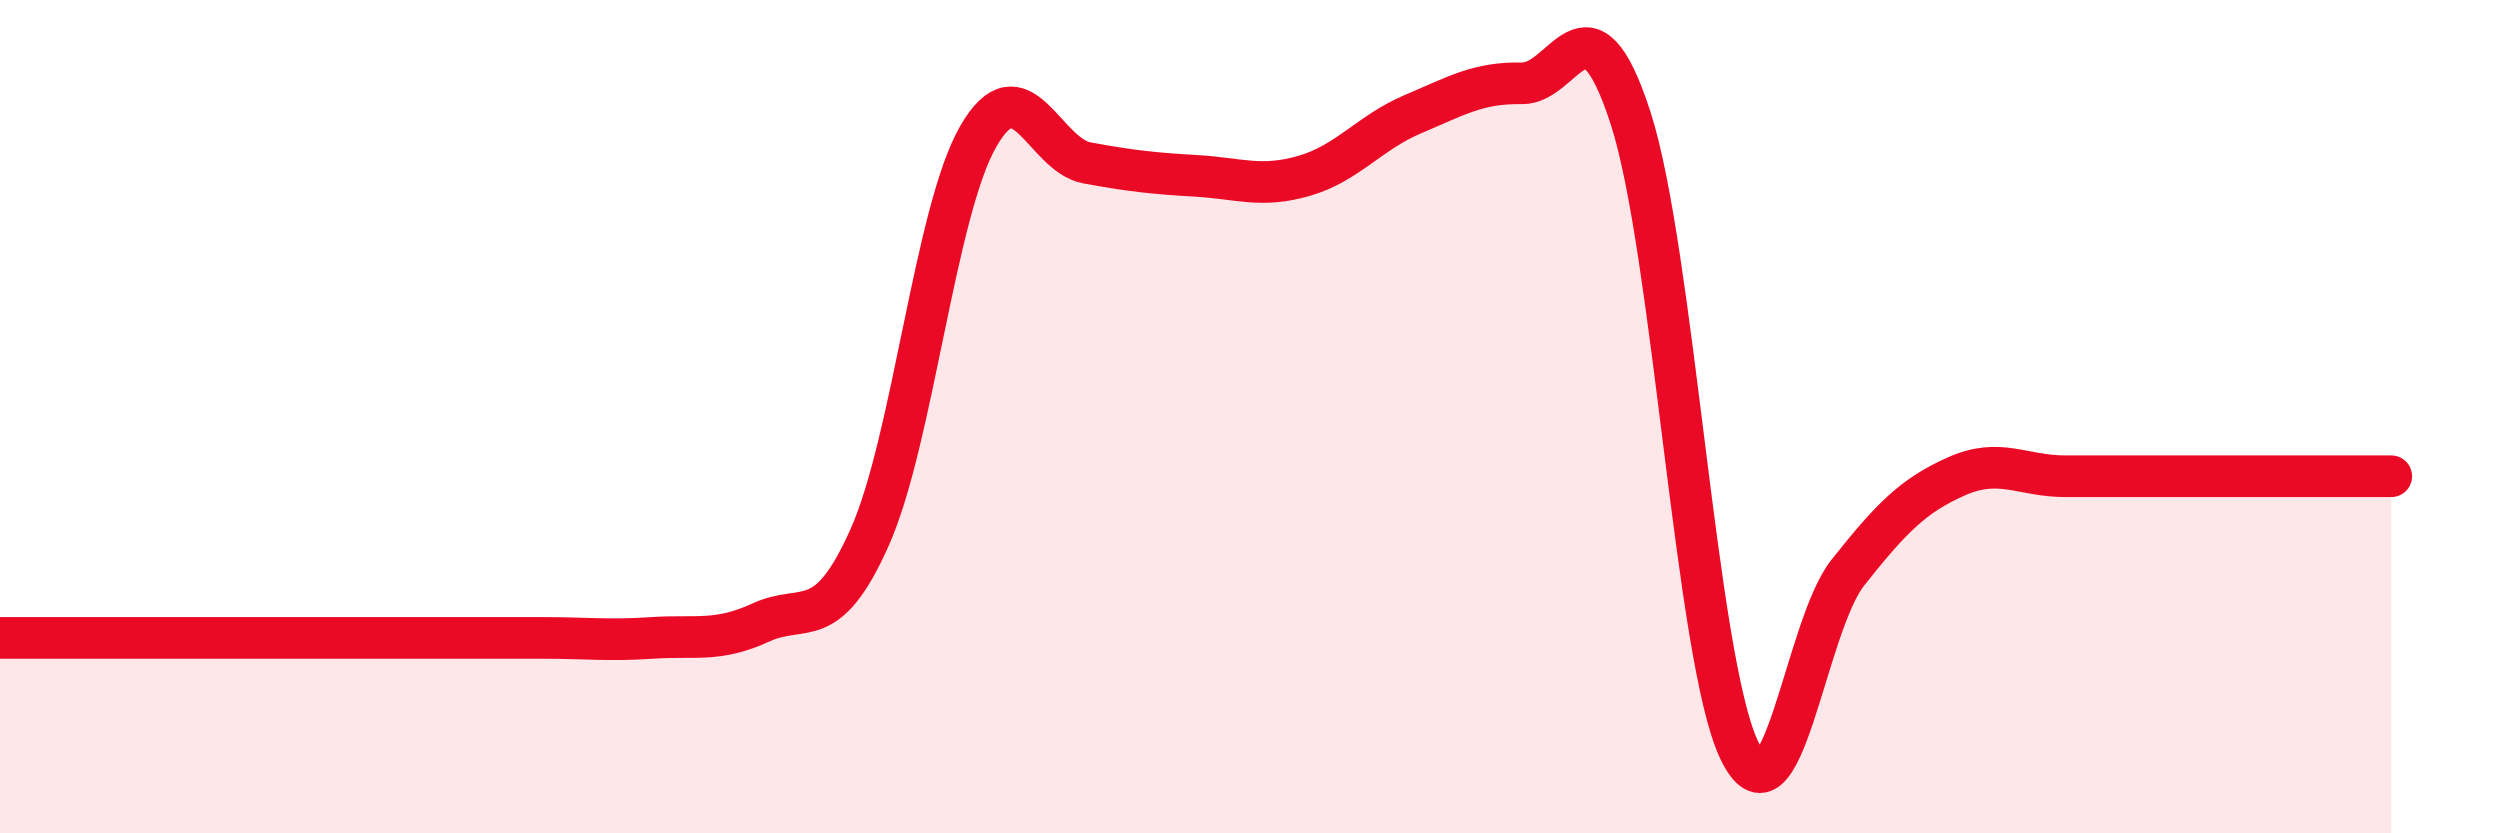 
    <svg width="60" height="20" viewBox="0 0 60 20" xmlns="http://www.w3.org/2000/svg">
      <path
        d="M 0,15.31 C 0.52,15.31 1.57,15.31 2.61,15.31 C 3.65,15.31 4.18,15.31 5.22,15.31 C 6.26,15.31 6.79,15.31 7.83,15.31 C 8.87,15.31 9.39,15.31 10.43,15.31 C 11.47,15.31 12,15.31 13.04,15.31 C 14.08,15.31 14.61,15.38 15.65,15.31 C 16.69,15.24 17.22,15.42 18.26,14.94 C 19.3,14.46 19.83,15.23 20.87,12.9 C 21.91,10.57 22.44,5.07 23.48,3.27 C 24.52,1.47 25.05,3.72 26.09,3.91 C 27.13,4.1 27.66,4.16 28.7,4.22 C 29.74,4.28 30.26,4.52 31.3,4.22 C 32.34,3.92 32.87,3.18 33.91,2.74 C 34.95,2.3 35.48,1.98 36.52,2 C 37.56,2.02 38.09,-0.38 39.13,2.82 C 40.17,6.02 40.7,15.82 41.74,18 C 42.78,20.18 43.31,15.05 44.35,13.74 C 45.39,12.43 45.92,11.89 46.96,11.43 C 48,10.97 48.53,11.43 49.57,11.43 C 50.61,11.43 51.13,11.43 52.17,11.43 C 53.21,11.43 53.74,11.43 54.78,11.43 C 55.82,11.43 56.87,11.43 57.39,11.43L57.39 20L0 20Z"
        fill="#EB0A25"
        opacity="0.1"
        stroke-linecap="round"
        stroke-linejoin="round"
      />
      <path
        d="M 0,15.31 C 0.52,15.31 1.57,15.31 2.61,15.31 C 3.65,15.31 4.18,15.31 5.22,15.31 C 6.26,15.31 6.79,15.31 7.83,15.31 C 8.87,15.31 9.39,15.31 10.43,15.31 C 11.47,15.31 12,15.31 13.04,15.31 C 14.08,15.31 14.61,15.38 15.65,15.31 C 16.69,15.24 17.22,15.42 18.26,14.94 C 19.3,14.46 19.83,15.23 20.87,12.9 C 21.91,10.57 22.44,5.07 23.48,3.27 C 24.52,1.47 25.05,3.72 26.09,3.91 C 27.13,4.1 27.66,4.16 28.7,4.22 C 29.74,4.28 30.26,4.52 31.3,4.22 C 32.34,3.92 32.87,3.18 33.91,2.74 C 34.95,2.3 35.48,1.98 36.52,2 C 37.56,2.02 38.09,-0.38 39.13,2.82 C 40.17,6.02 40.7,15.82 41.74,18 C 42.78,20.18 43.31,15.05 44.35,13.74 C 45.39,12.43 45.92,11.89 46.96,11.43 C 48,10.97 48.53,11.43 49.57,11.43 C 50.61,11.43 51.13,11.43 52.17,11.43 C 53.21,11.43 53.74,11.43 54.78,11.43 C 55.82,11.43 56.87,11.43 57.39,11.43"
        stroke="#EB0A25"
        stroke-width="1"
        fill="none"
        stroke-linecap="round"
        stroke-linejoin="round"
      />
    </svg>
  